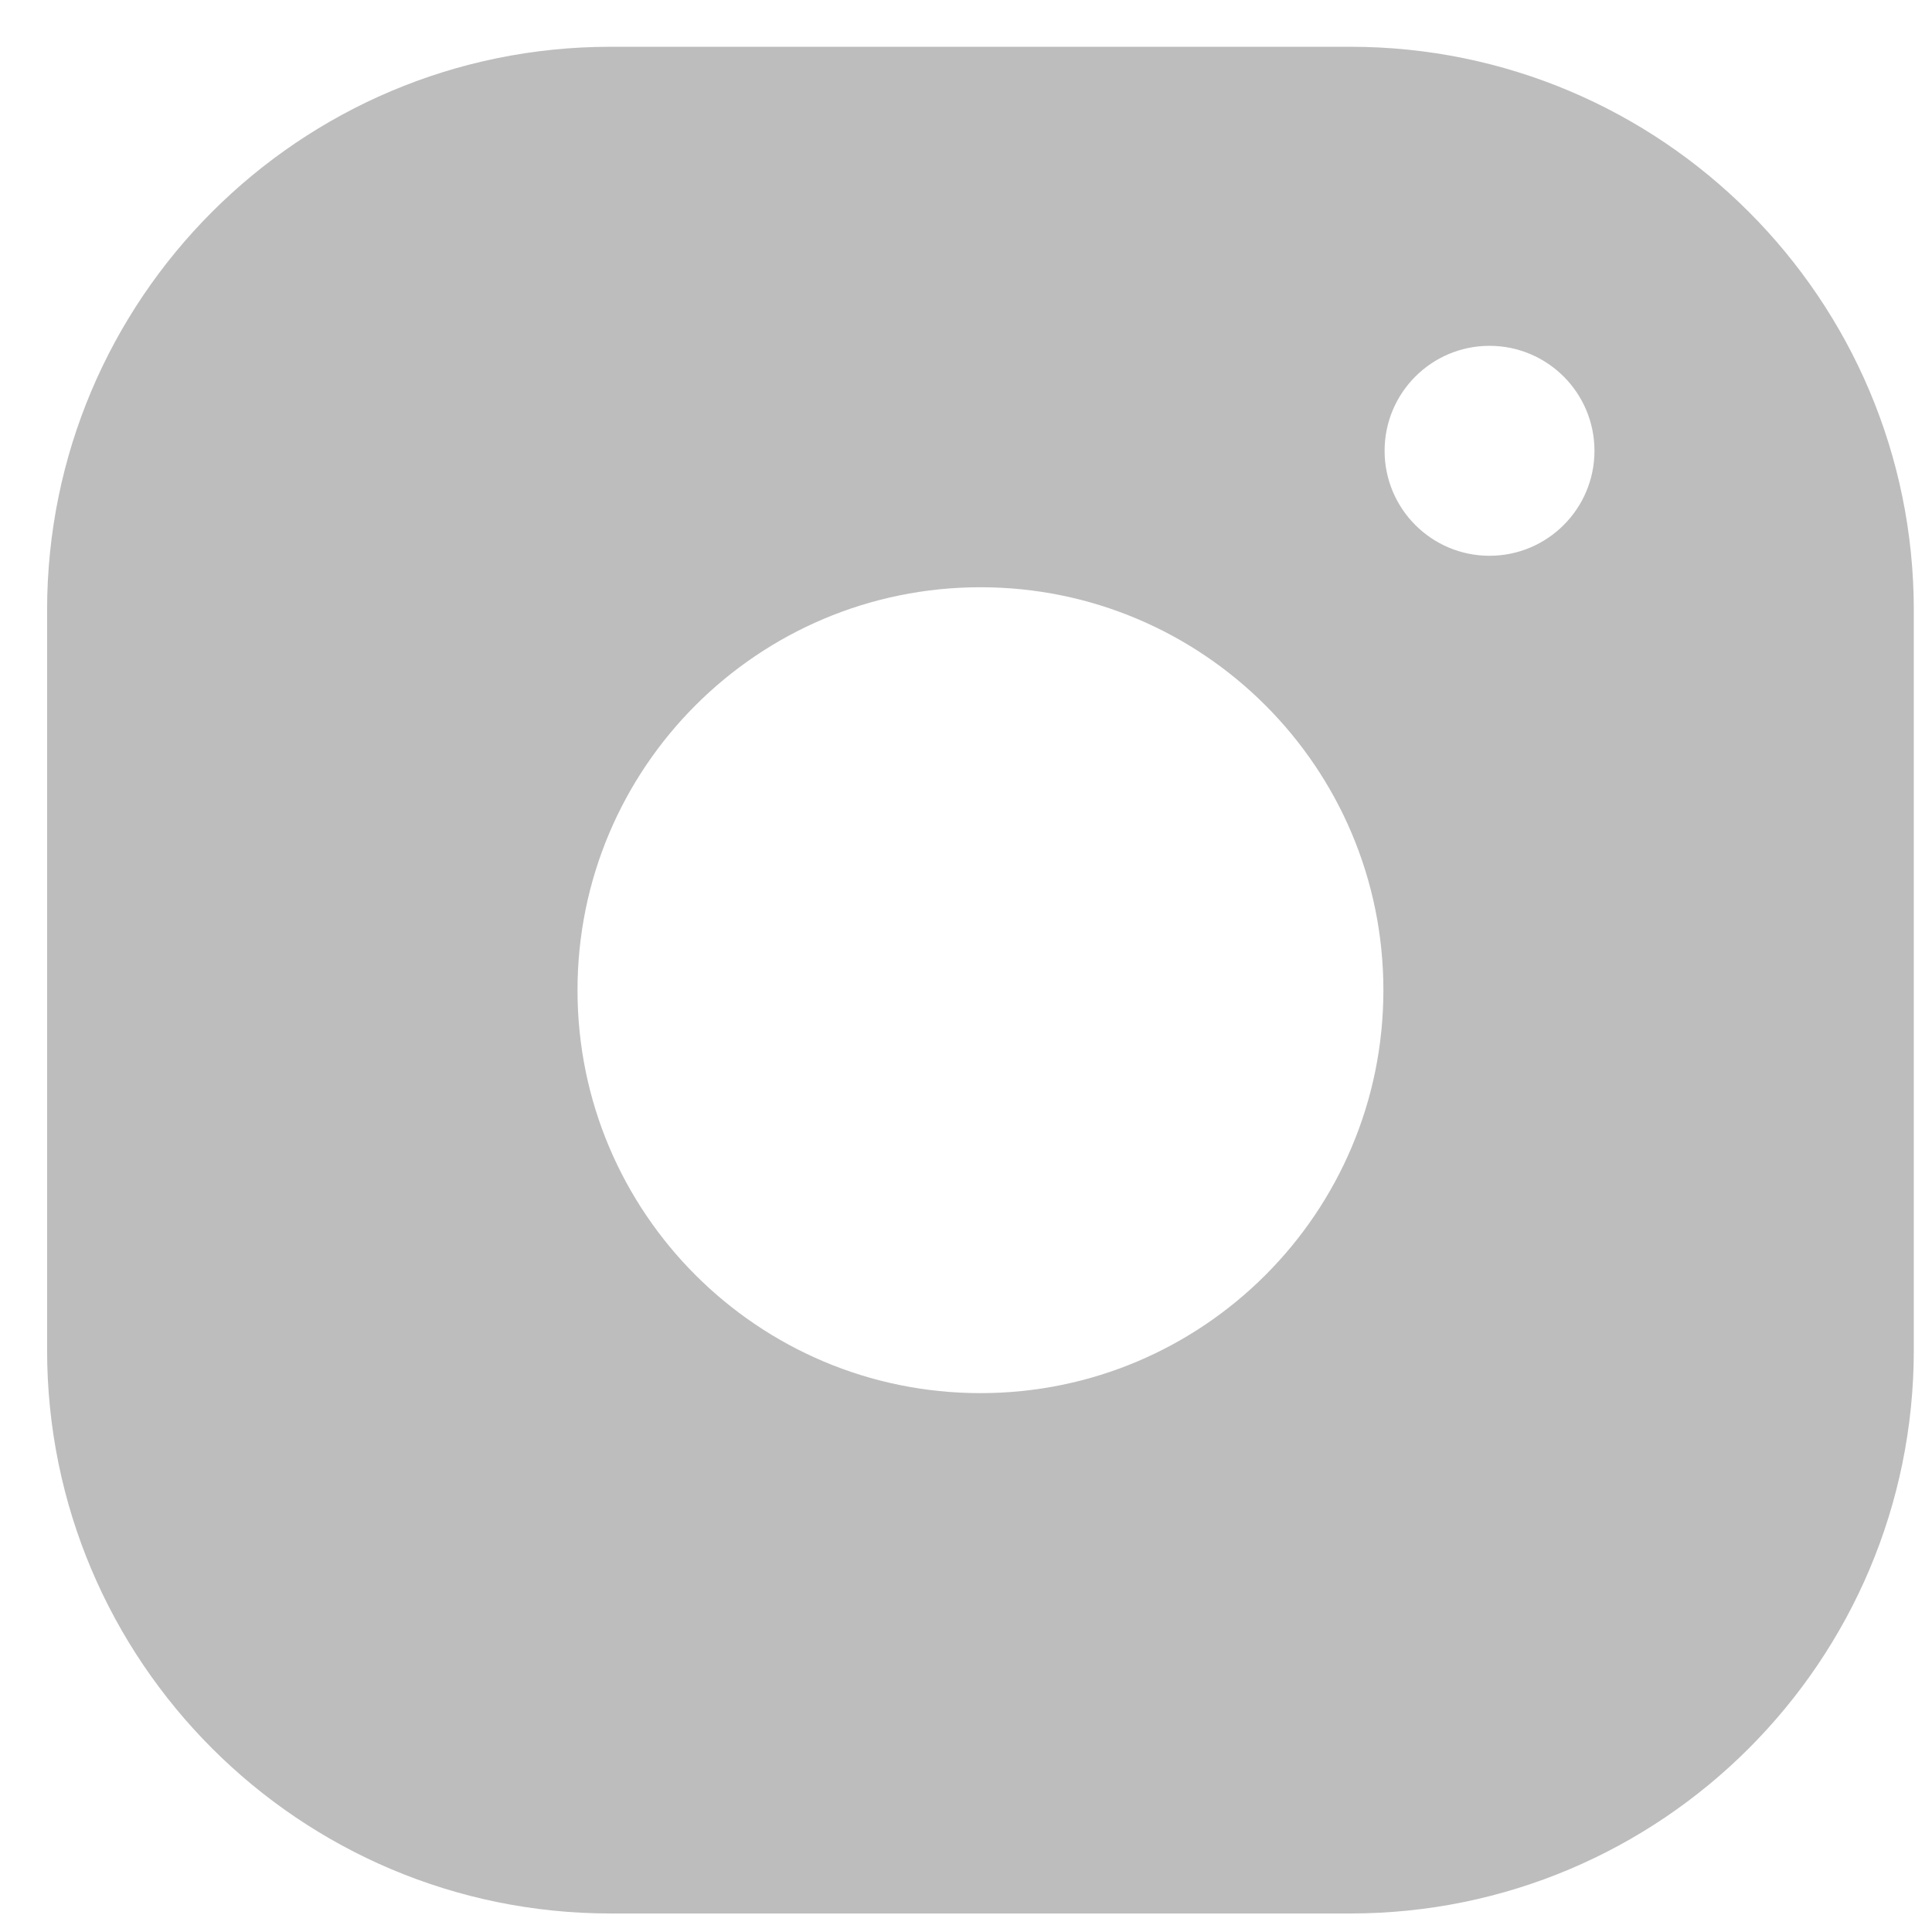 <svg width="24" height="24" viewBox="0 0 24 24" fill="none" xmlns="http://www.w3.org/2000/svg">
<path fill-rule="evenodd" clip-rule="evenodd" d="M0.585 7.581C0.585 3.715 3.719 0.581 7.585 0.581H16.774C20.64 0.581 23.774 3.715 23.774 7.581V16.77C23.774 20.636 20.64 23.77 16.774 23.77H7.585C3.719 23.77 0.585 20.636 0.585 16.77V7.581ZM17.185 12.301C17.185 15.065 14.944 17.306 12.18 17.306C9.415 17.306 7.174 15.065 7.174 12.301C7.174 9.536 9.415 7.295 12.18 7.295C14.944 7.295 17.185 9.536 17.185 12.301ZM18.503 6.904C19.223 6.904 19.807 6.32 19.807 5.6C19.807 4.88 19.223 4.296 18.503 4.296C17.783 4.296 17.2 4.88 17.2 5.6C17.2 6.32 17.783 6.904 18.503 6.904Z" fill="#BDBDBD"/>
</svg>
